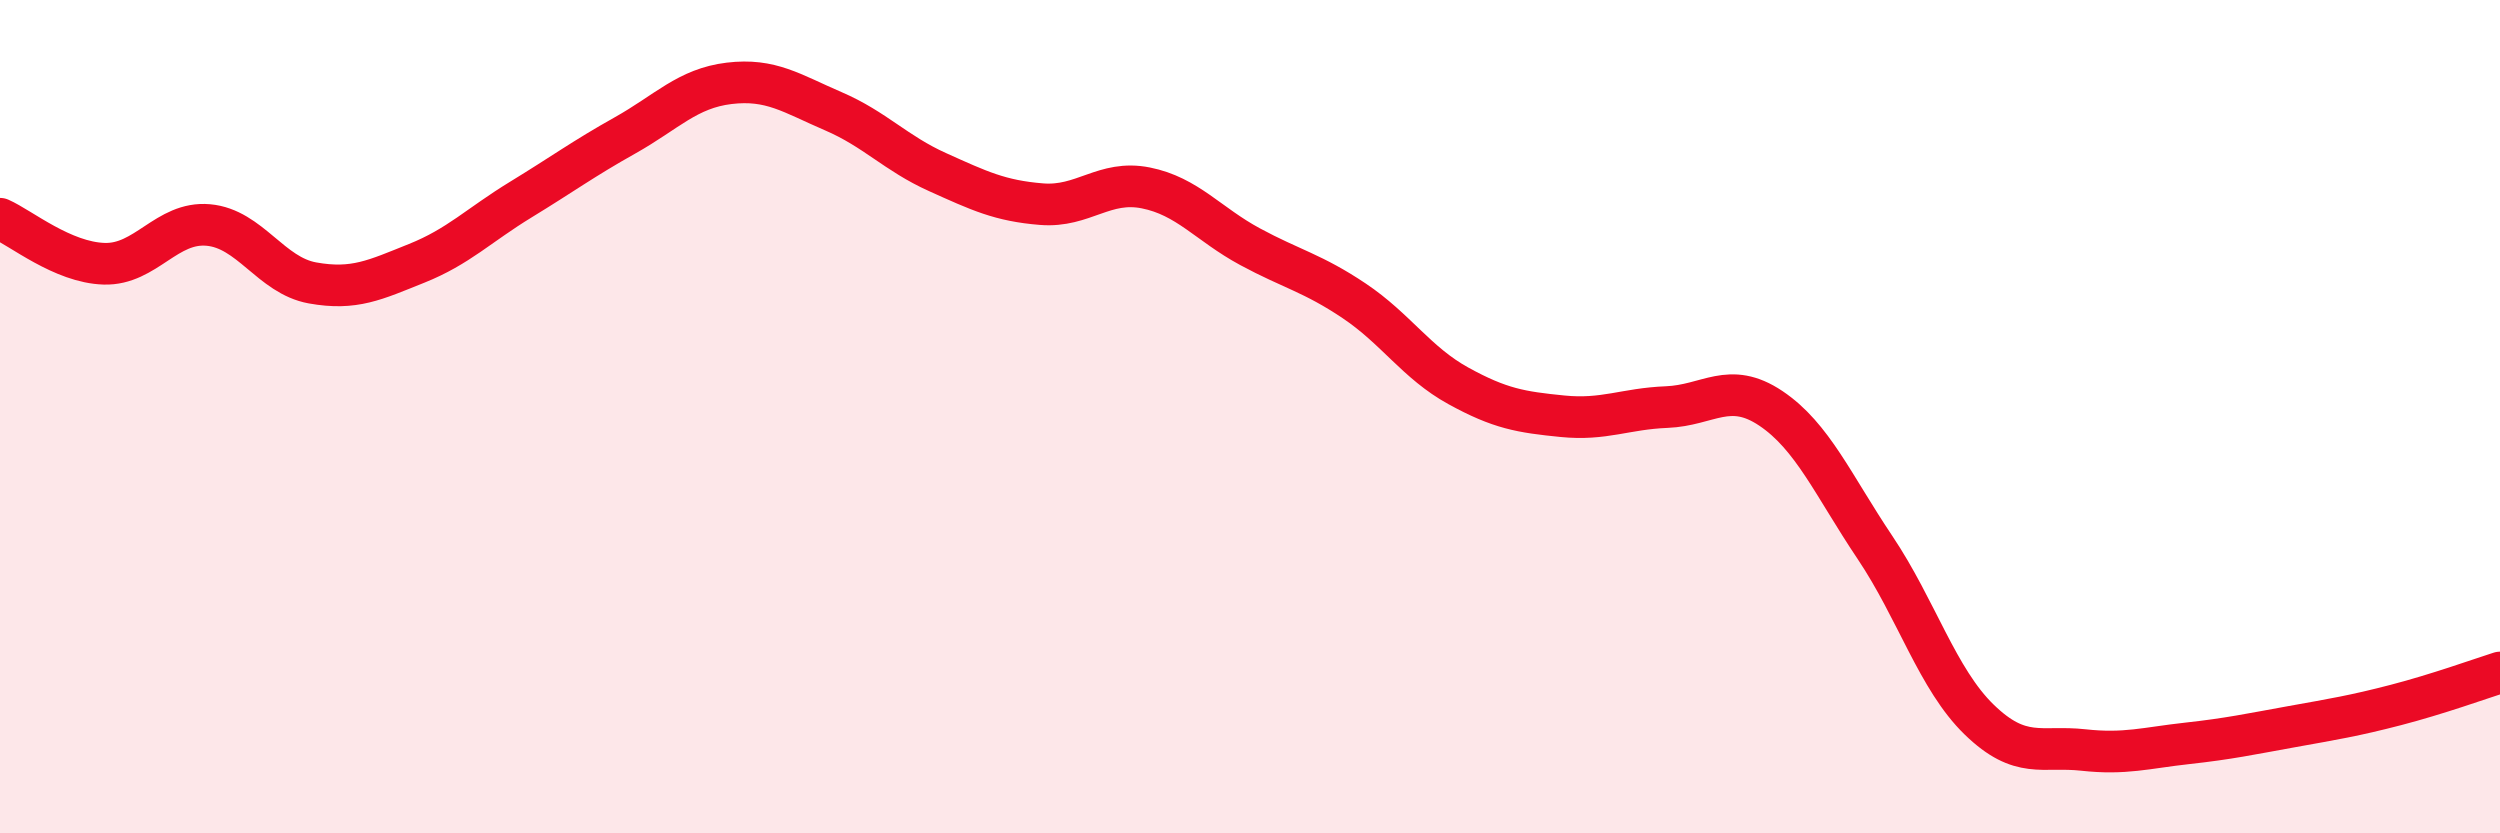 
    <svg width="60" height="20" viewBox="0 0 60 20" xmlns="http://www.w3.org/2000/svg">
      <path
        d="M 0,5.25 C 0.5,5.47 1.5,6.3 2.5,6.33 C 3.5,6.36 4,5.31 5,5.4 C 6,5.49 6.5,6.61 7.5,6.79 C 8.5,6.97 9,6.72 10,6.32 C 11,5.92 11.5,5.4 12.5,4.79 C 13.5,4.18 14,3.81 15,3.25 C 16,2.69 16.5,2.12 17.5,2 C 18.5,1.88 19,2.24 20,2.67 C 21,3.1 21.5,3.68 22.5,4.13 C 23.5,4.58 24,4.82 25,4.9 C 26,4.98 26.5,4.31 27.5,4.51 C 28.5,4.71 29,5.38 30,5.92 C 31,6.46 31.5,6.55 32.5,7.22 C 33.5,7.89 34,8.71 35,9.26 C 36,9.81 36.5,9.89 37.5,9.99 C 38.5,10.09 39,9.81 40,9.77 C 41,9.73 41.5,9.13 42.5,9.8 C 43.5,10.47 44,11.65 45,13.14 C 46,14.63 46.5,16.3 47.5,17.27 C 48.5,18.24 49,17.89 50,18 C 51,18.11 51.5,17.95 52.5,17.84 C 53.5,17.73 54,17.62 55,17.44 C 56,17.26 56.5,17.18 57.5,16.92 C 58.5,16.66 59.5,16.3 60,16.14L60 20L0 20Z"
        fill="#EB0A25"
        opacity="0.1"
        stroke-linecap="round"
        stroke-linejoin="round"
      />
      <path
        d="M 0,5.25 C 0.5,5.47 1.5,6.3 2.5,6.33 C 3.5,6.36 4,5.31 5,5.4 C 6,5.49 6.5,6.61 7.5,6.79 C 8.5,6.97 9,6.72 10,6.32 C 11,5.92 11.5,5.4 12.5,4.79 C 13.5,4.18 14,3.81 15,3.25 C 16,2.69 16.5,2.12 17.5,2 C 18.5,1.88 19,2.24 20,2.67 C 21,3.1 21.5,3.68 22.5,4.13 C 23.5,4.58 24,4.82 25,4.9 C 26,4.98 26.5,4.31 27.5,4.51 C 28.5,4.71 29,5.38 30,5.92 C 31,6.46 31.5,6.55 32.5,7.22 C 33.5,7.89 34,8.71 35,9.26 C 36,9.81 36.5,9.89 37.5,9.99 C 38.5,10.09 39,9.81 40,9.77 C 41,9.73 41.5,9.13 42.5,9.8 C 43.5,10.47 44,11.65 45,13.14 C 46,14.63 46.5,16.3 47.5,17.27 C 48.5,18.24 49,17.89 50,18 C 51,18.11 51.5,17.95 52.5,17.84 C 53.5,17.73 54,17.62 55,17.44 C 56,17.26 56.5,17.18 57.5,16.92 C 58.5,16.66 59.5,16.3 60,16.14"
        stroke="#EB0A25"
        stroke-width="1"
        fill="none"
        stroke-linecap="round"
        stroke-linejoin="round"
      />
    </svg>
  
